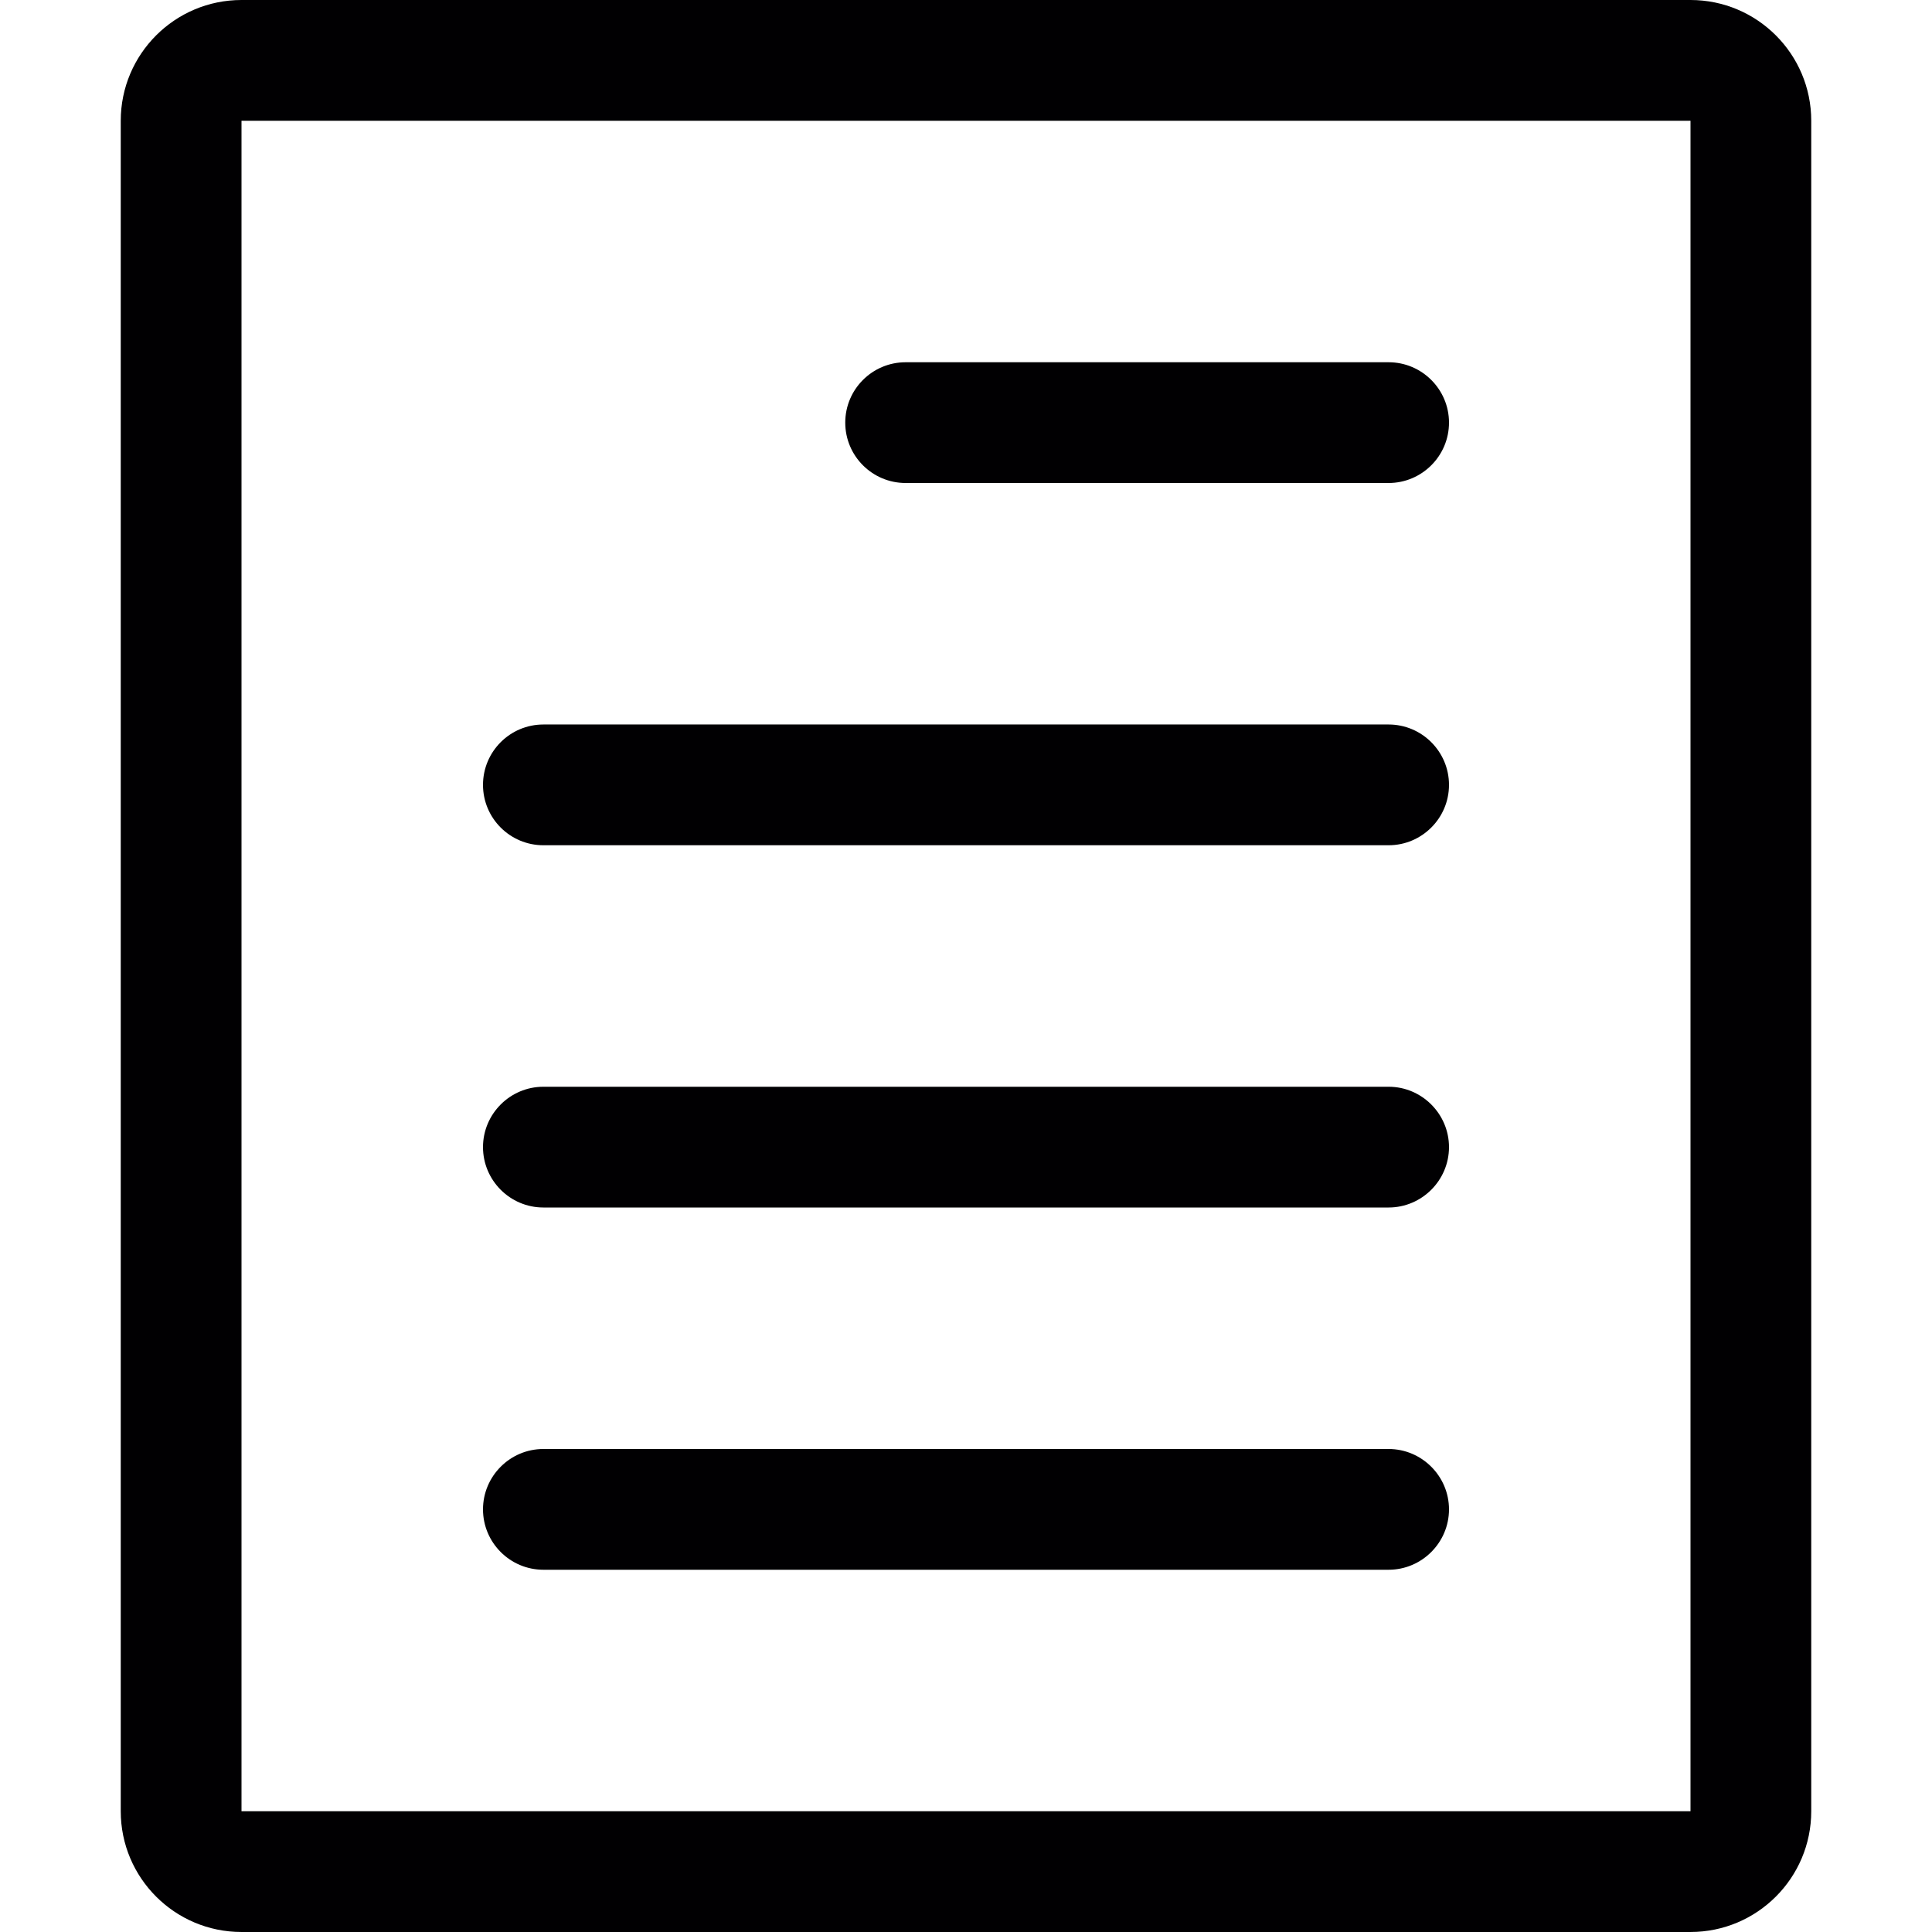<?xml version="1.0" encoding="iso-8859-1"?>
<!-- Generator: Adobe Illustrator 19.0.0, SVG Export Plug-In . SVG Version: 6.00 Build 0)  -->
<svg version="1.1" id="Capa_1" xmlns="http://www.w3.org/2000/svg" xmlns:xlink="http://www.w3.org/1999/xlink" x="0px" y="0px"
	 viewBox="0 0 508.52 508.52" style="enable-background:new 0 0 508.52 508.52;" xml:space="preserve">
<g>
	<g>
		<g>
			<g>
				<path style="fill:#010002;" d="M444.955,0H63.565C46.021,0,31.782,14.239,31.782,31.782v444.955
					c0,17.544,14.239,31.782,31.782,31.782h381.39c17.544,0,31.782-14.239,31.782-31.782V31.782C476.737,14.239,462.499,0,444.955,0
					z M444.955,476.737H63.565V31.782h381.39V476.737z"/>
				<path style="fill:#010002;" d="M238.369,127.13h127.13c8.74,0,15.891-7.119,15.891-15.891s-7.151-15.891-15.891-15.891h-127.13
					c-8.772,0-15.891,7.119-15.891,15.891S229.597,127.13,238.369,127.13z"/>
				<path style="fill:#010002;" d="M143.021,222.477h222.477c8.74,0,15.891-7.119,15.891-15.891c0-8.772-7.151-15.891-15.891-15.891
					H143.021c-8.772,0-15.891,7.119-15.891,15.891C127.13,215.358,134.249,222.477,143.021,222.477z"/>
				<path style="fill:#010002;" d="M143.021,317.825h222.477c8.74,0,15.891-7.151,15.891-15.891s-7.151-15.891-15.891-15.891
					H143.021c-8.772,0-15.891,7.151-15.891,15.891S134.249,317.825,143.021,317.825z"/>
				<path style="fill:#010002;" d="M143.021,413.172h222.477c8.74,0,15.891-7.151,15.891-15.891s-7.151-15.891-15.891-15.891
					H143.021c-8.772,0-15.891,7.151-15.891,15.891S134.249,413.172,143.021,413.172z"/>
			</g>
		</g>
	</g>
</g>
<g>
</g>
<g>
</g>
<g>
</g>
<g>
</g>
<g>
</g>
<g>
</g>
<g>
</g>
<g>
</g>
<g>
</g>
<g>
</g>
<g>
</g>
<g>
</g>
<g>
</g>
<g>
</g>
<g>
</g>
</svg>
